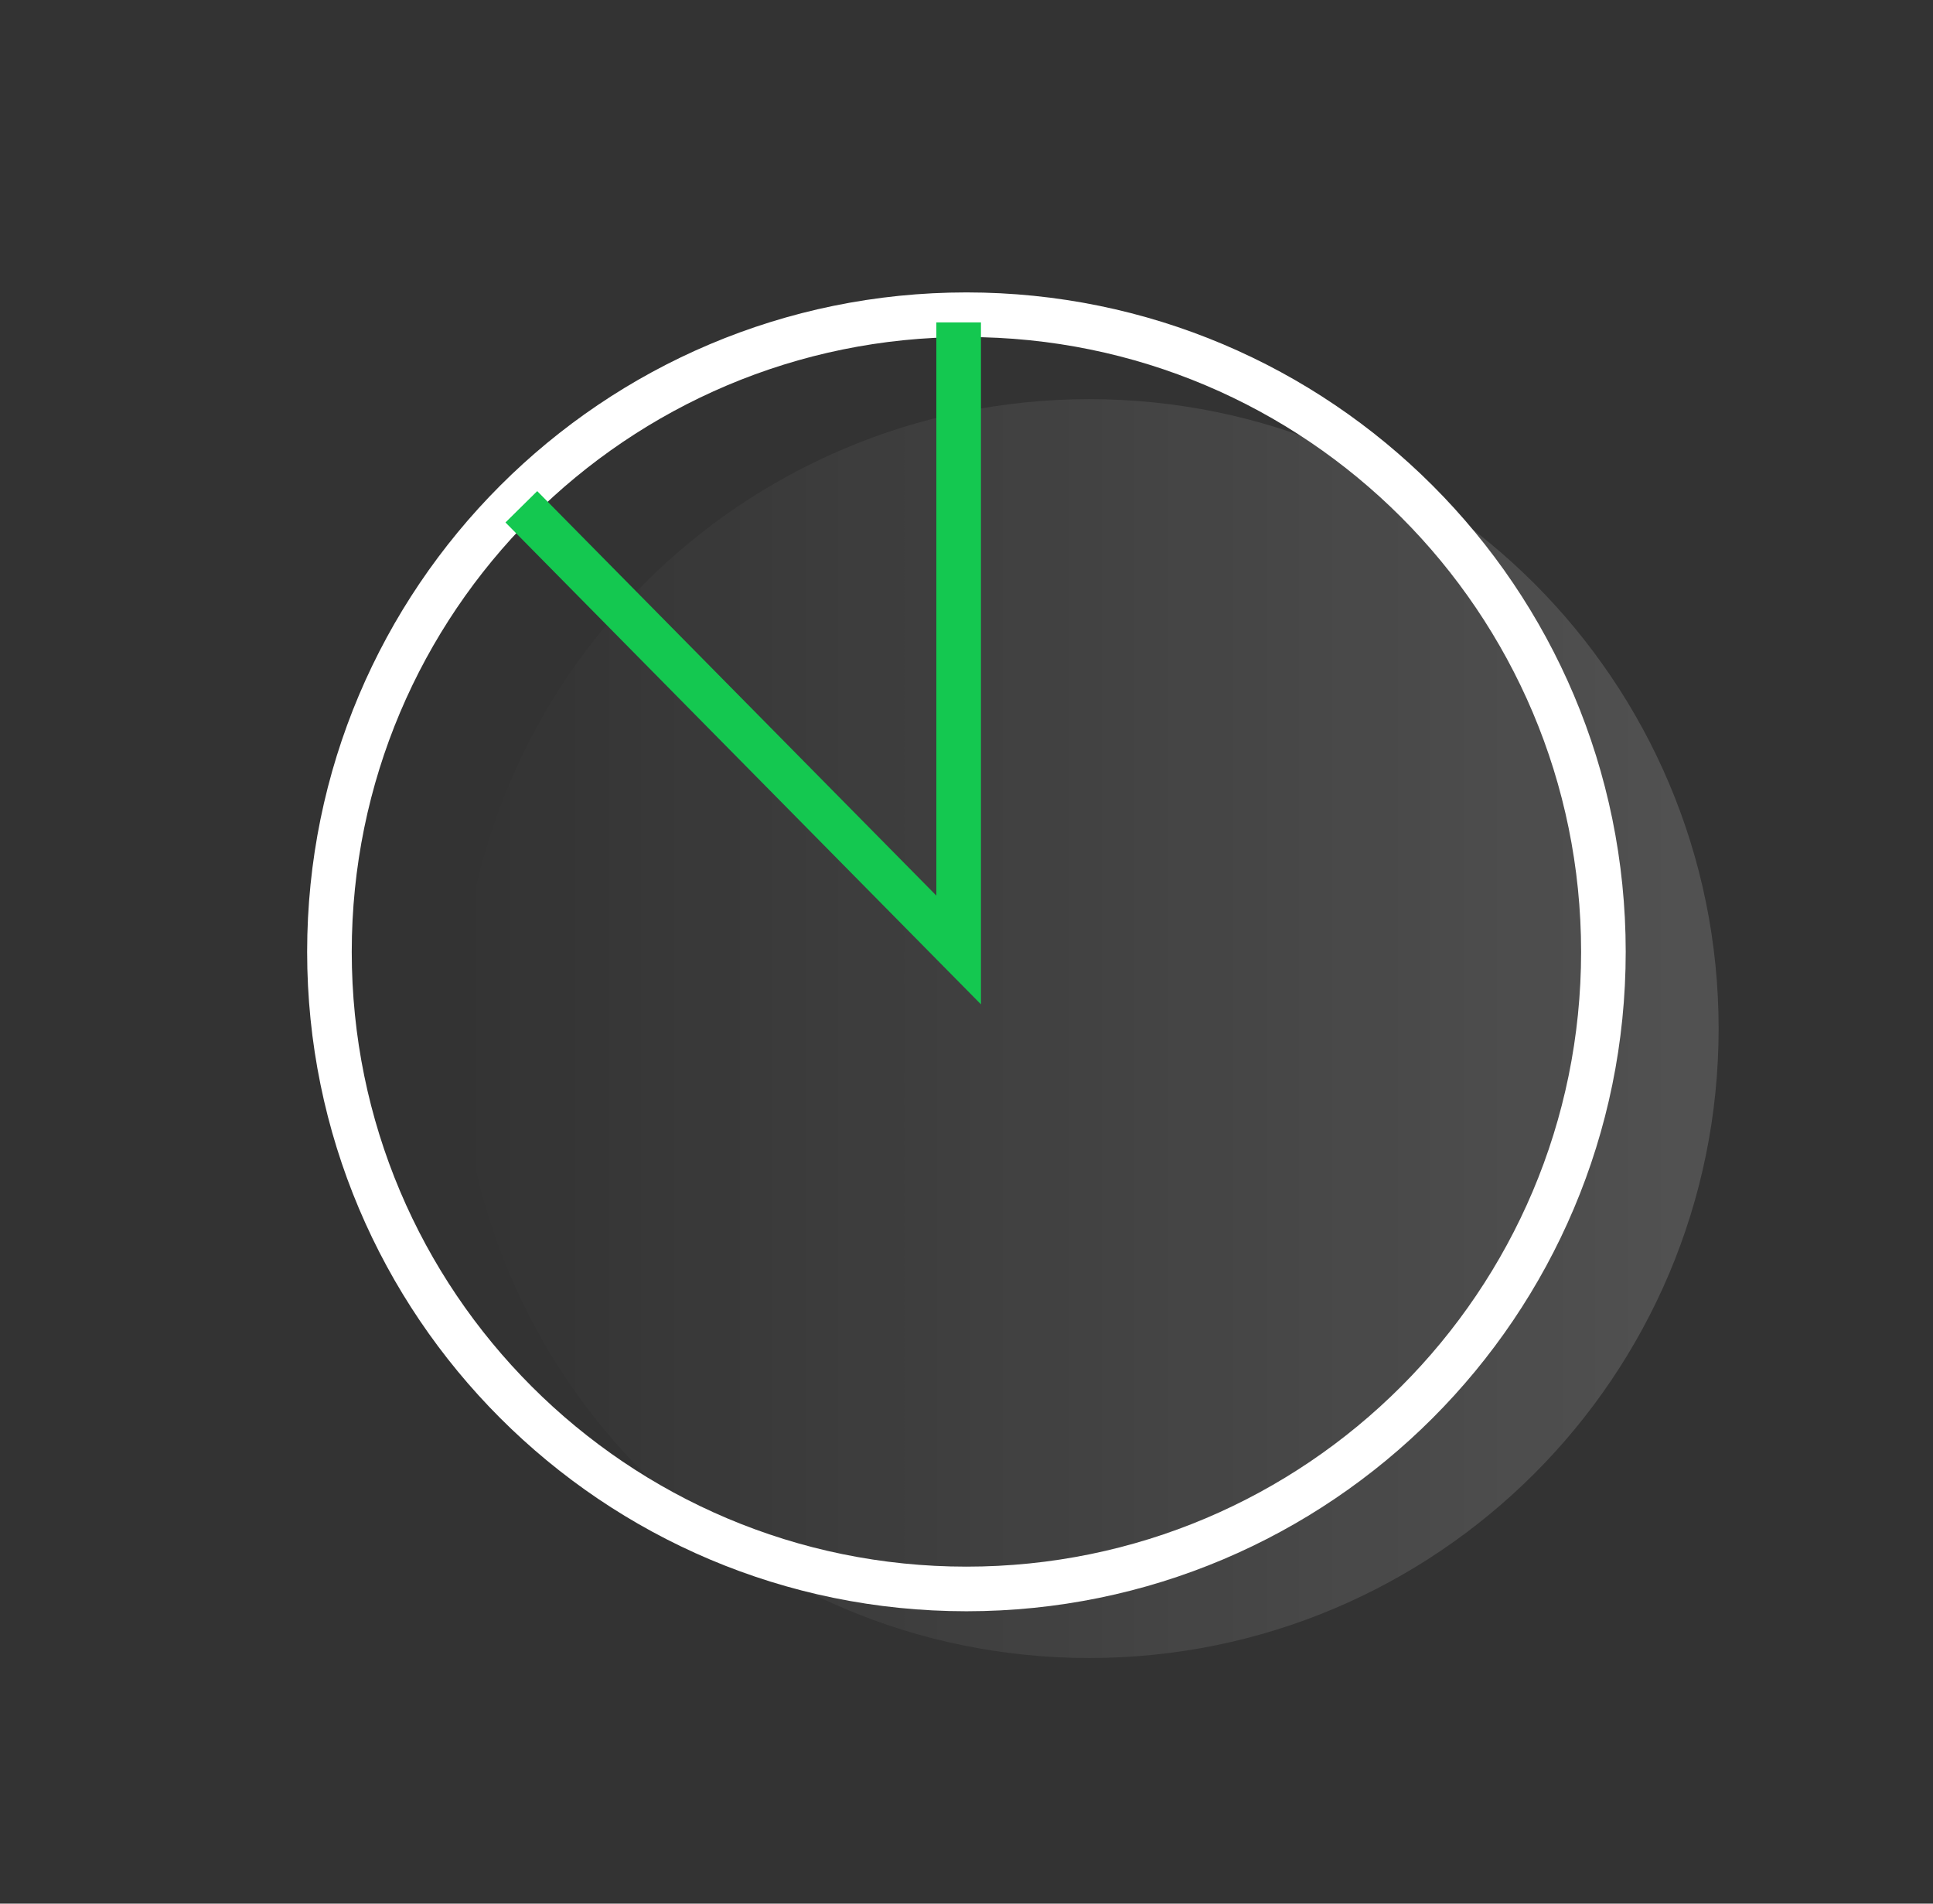 <svg width="65" height="64" viewBox="0 0 65 64" fill="none" xmlns="http://www.w3.org/2000/svg">
<rect x="0" y="0" width="65" height="64" fill="#333333" stroke="none"/>
<path d="M36.63 55.742C48.317 55.742 57.791 46.268 57.791 34.581C57.791 22.894 48.317 13.42 36.63 13.42C24.943 13.42 15.469 22.894 15.469 34.581C15.469 46.268 24.943 55.742 36.63 55.742Z" fill="url(#paint0_linear_2374_96566)"/>
<path d="M32.498 53.42C44.327 53.42 53.917 43.83 53.917 32C53.917 20.171 44.327 10.581 32.498 10.581C20.668 10.581 11.078 20.171 11.078 32C11.078 43.83 20.668 53.42 32.498 53.42Z" stroke="white" stroke-width="1.5" stroke-miterlimit="10"/>
<path d="M17.531 17.038L32.236 31.938V10.839" stroke="#14C850" stroke-width="1.5" stroke-miterlimit="10"/>
<defs>
<linearGradient id="paint0_linear_2374_96566" x1="15.469" y1="34.581" x2="57.791" y2="34.581" gradientUnits="userSpaceOnUse">
<stop stop-color="white" stop-opacity="0"/>
<stop offset="1" stop-color="white" stop-opacity="0.15"/>
</linearGradient>
</defs>
</svg>
